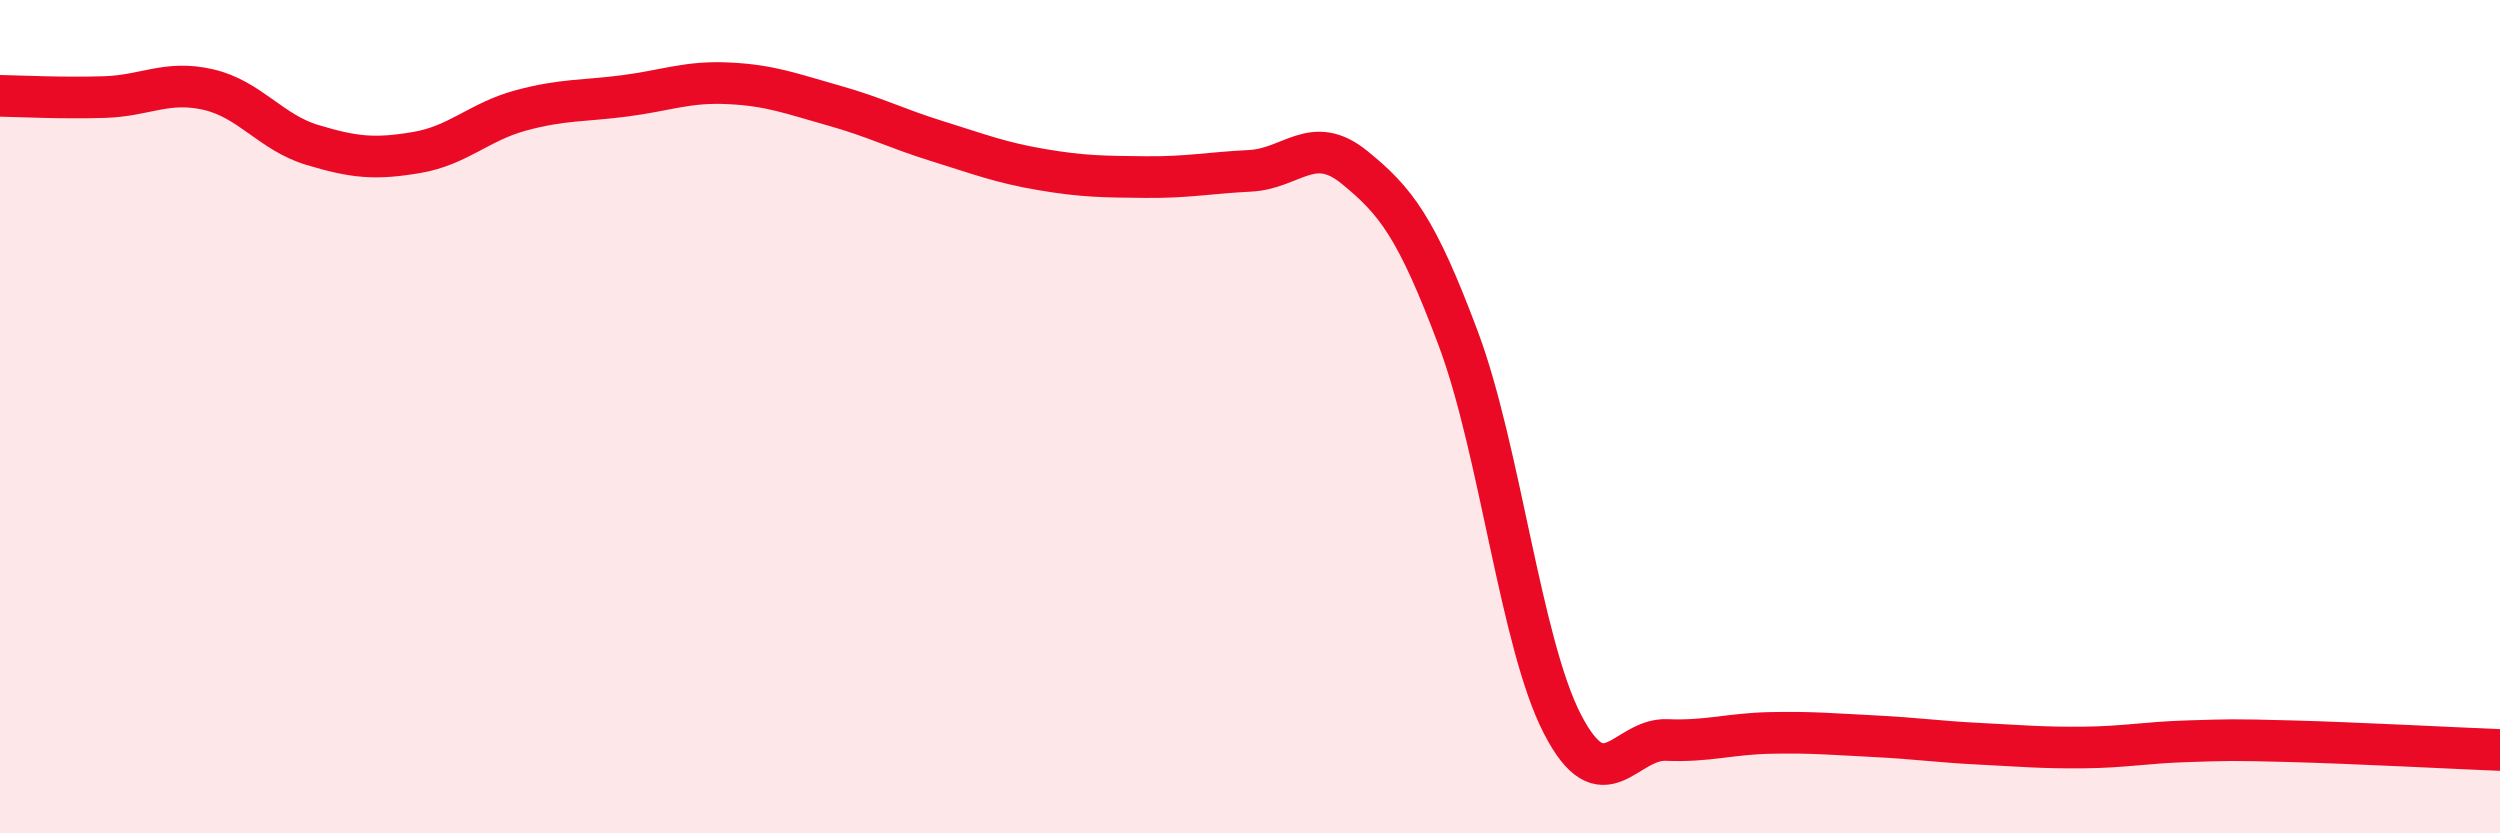 
    <svg width="60" height="20" viewBox="0 0 60 20" xmlns="http://www.w3.org/2000/svg">
      <path
        d="M 0,2.3 C 0.5,2.31 1.5,2.36 2.5,2.33 C 3.5,2.3 4,1.92 5,2.15 C 6,2.38 6.5,3.18 7.5,3.48 C 8.5,3.78 9,3.83 10,3.66 C 11,3.49 11.5,2.92 12.5,2.65 C 13.5,2.38 14,2.43 15,2.3 C 16,2.17 16.5,1.95 17.5,2 C 18.5,2.05 19,2.25 20,2.53 C 21,2.81 21.5,3.08 22.5,3.39 C 23.5,3.7 24,3.9 25,4.07 C 26,4.24 26.5,4.24 27.5,4.25 C 28.5,4.26 29,4.15 30,4.1 C 31,4.05 31.5,3.2 32.5,4.01 C 33.5,4.82 34,5.46 35,8.13 C 36,10.8 36.5,15.45 37.5,17.38 C 38.5,19.31 39,17.72 40,17.76 C 41,17.8 41.5,17.61 42.5,17.59 C 43.5,17.57 44,17.62 45,17.67 C 46,17.72 46.5,17.8 47.5,17.85 C 48.5,17.9 49,17.95 50,17.94 C 51,17.93 51.5,17.82 52.5,17.79 C 53.5,17.76 53.5,17.75 55,17.79 C 56.5,17.83 59,17.96 60,18L60 20L0 20Z"
        fill="#EB0A25"
        opacity="0.1"
        stroke-linecap="round"
        stroke-linejoin="round"
      />
      <path
        d="M 0,2.3 C 0.5,2.31 1.5,2.36 2.5,2.33 C 3.5,2.3 4,1.92 5,2.15 C 6,2.38 6.5,3.18 7.5,3.48 C 8.5,3.78 9,3.83 10,3.66 C 11,3.49 11.5,2.92 12.5,2.65 C 13.5,2.38 14,2.43 15,2.3 C 16,2.17 16.5,1.95 17.5,2 C 18.5,2.05 19,2.25 20,2.53 C 21,2.81 21.5,3.08 22.5,3.39 C 23.5,3.7 24,3.9 25,4.07 C 26,4.24 26.5,4.24 27.5,4.25 C 28.5,4.26 29,4.15 30,4.1 C 31,4.05 31.5,3.2 32.5,4.01 C 33.5,4.82 34,5.46 35,8.13 C 36,10.8 36.5,15.45 37.5,17.38 C 38.5,19.31 39,17.72 40,17.76 C 41,17.8 41.5,17.61 42.5,17.59 C 43.5,17.57 44,17.62 45,17.67 C 46,17.72 46.5,17.8 47.5,17.85 C 48.5,17.9 49,17.95 50,17.94 C 51,17.93 51.5,17.82 52.5,17.79 C 53.5,17.76 53.5,17.75 55,17.79 C 56.5,17.83 59,17.96 60,18"
        stroke="#EB0A25"
        stroke-width="1"
        fill="none"
        stroke-linecap="round"
        stroke-linejoin="round"
      />
    </svg>
  